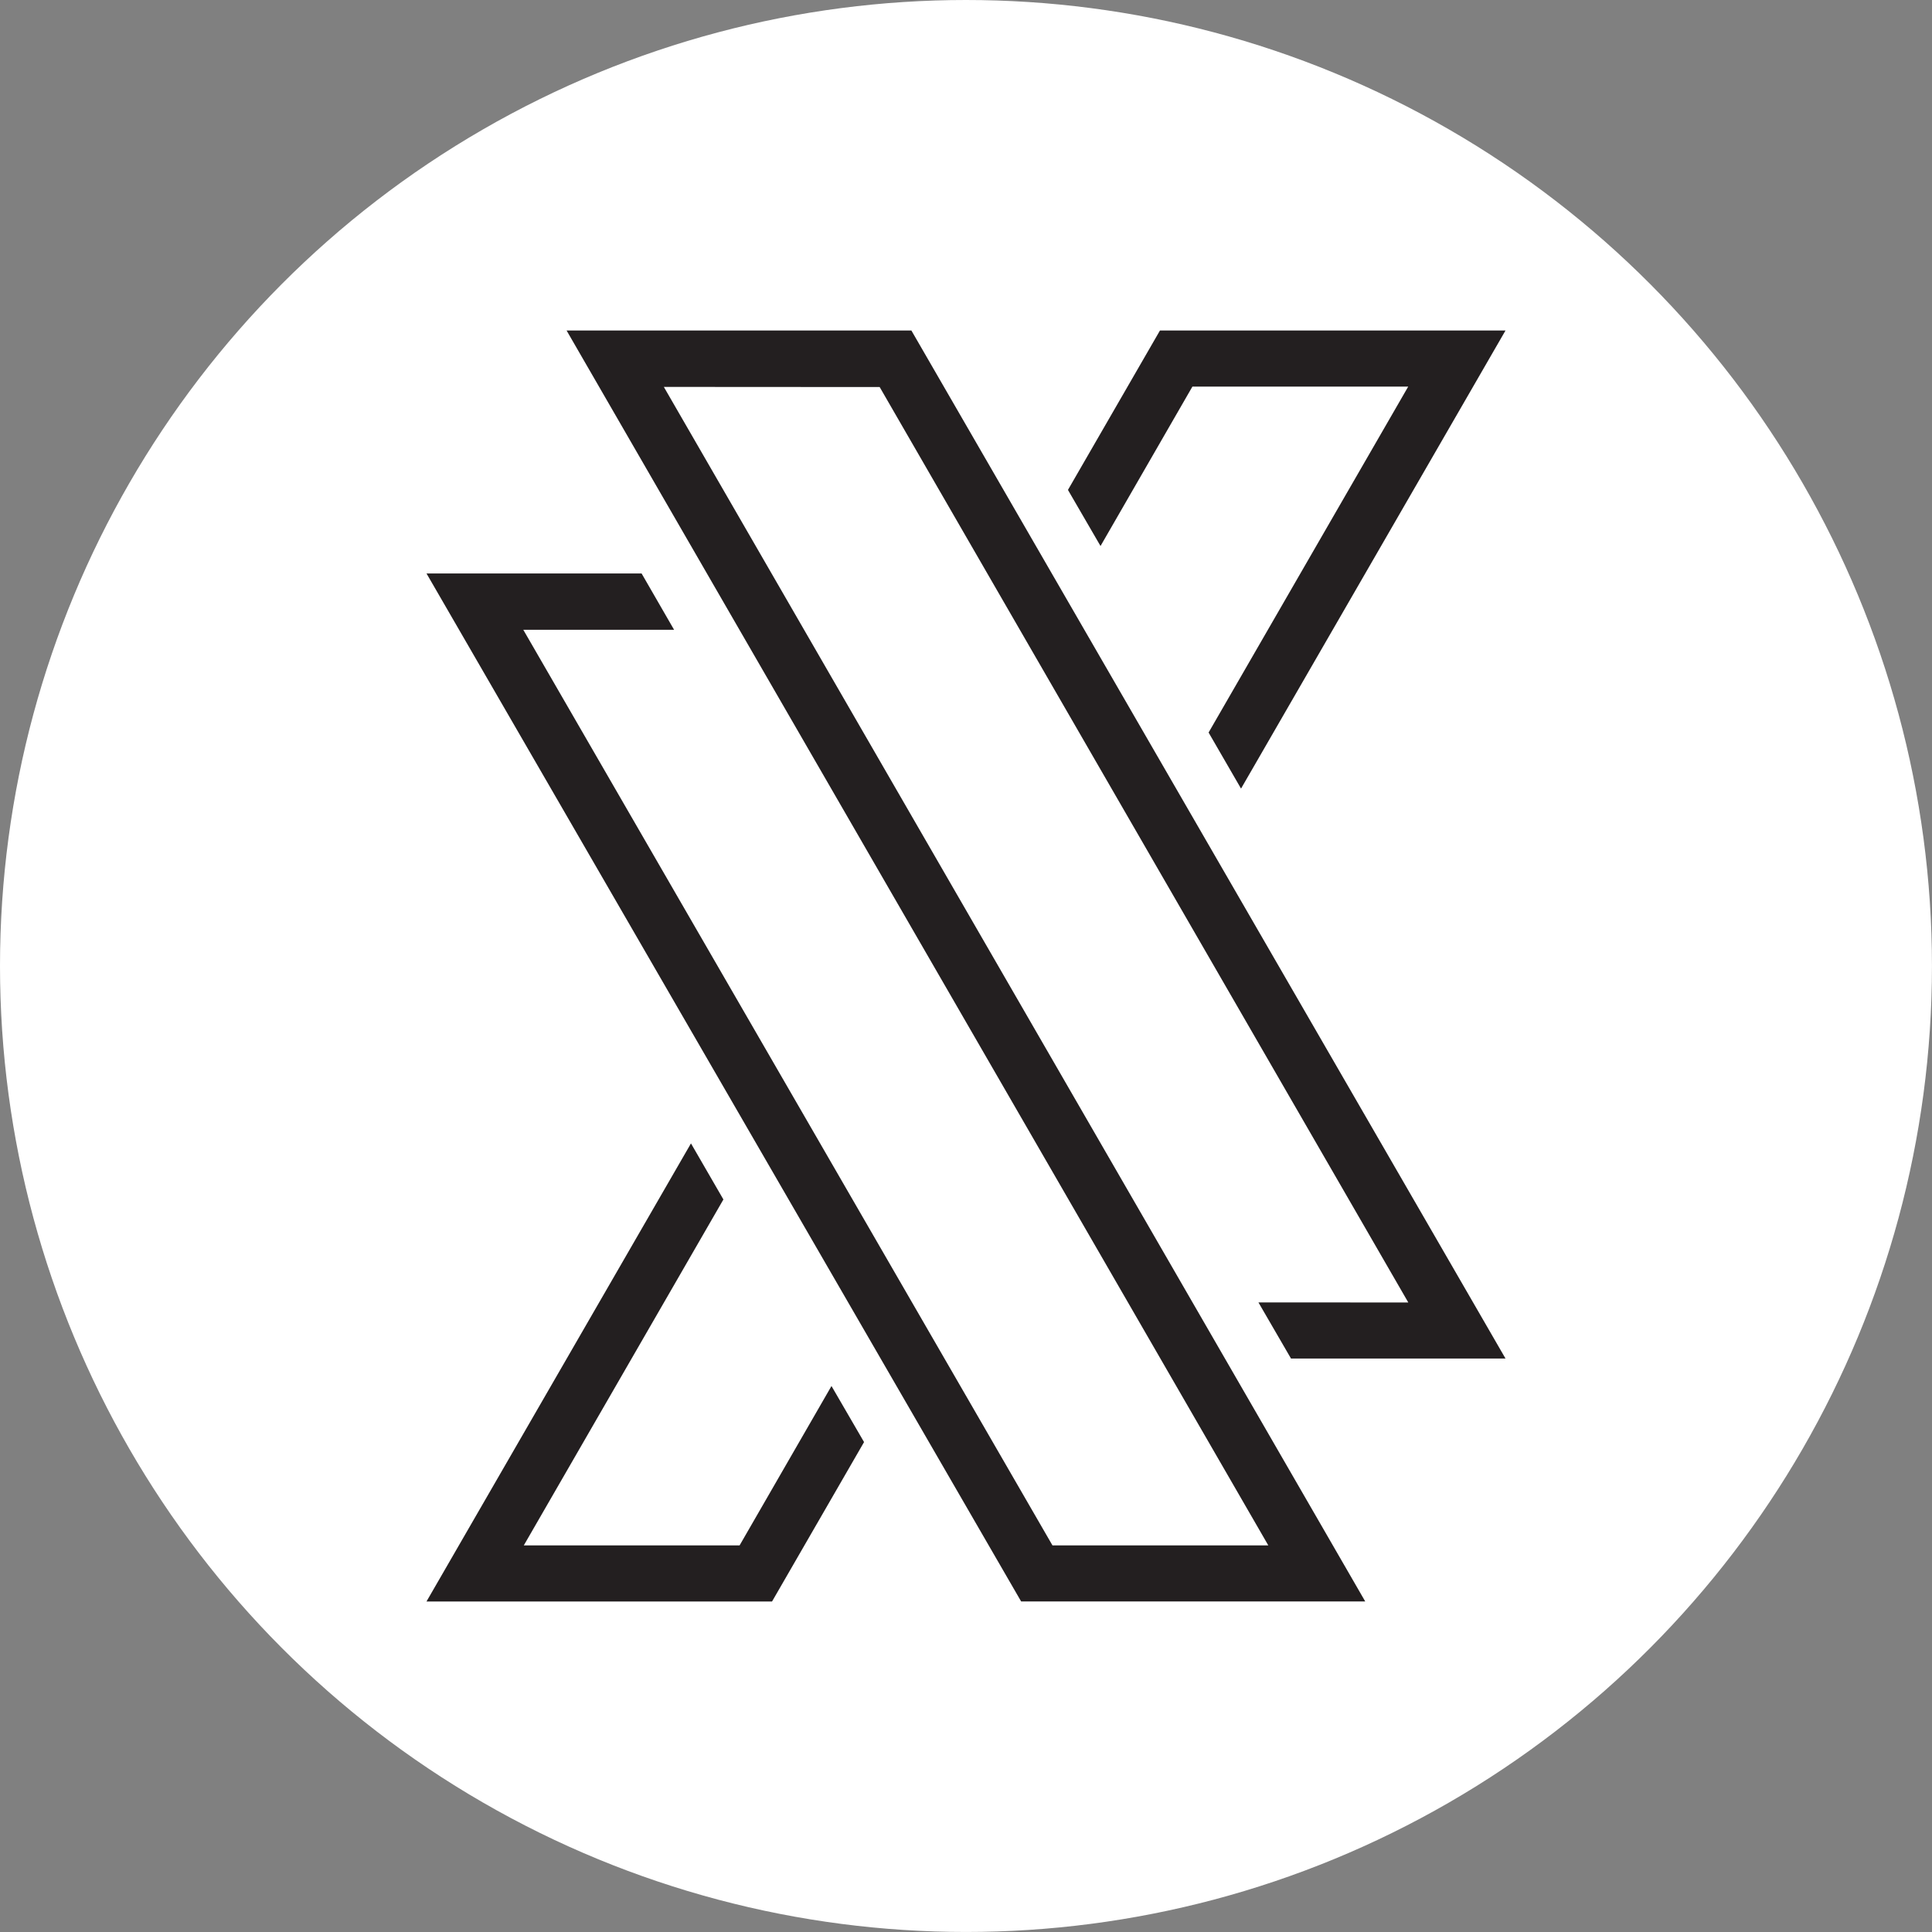 <?xml version="1.0" encoding="UTF-8"?>
<svg id="Layer_1" data-name="Layer 1" xmlns="http://www.w3.org/2000/svg" viewBox="0 0 597.41 597.41">
  <rect x="0" y="0" width="597.41" height="597.41" fill="#808080" stroke="none"/>
  <defs>
    <style>
      .cls-1 {
        fill: #fff;
      }

      .cls-2 {
        fill: #231f20;
      }
    </style>
  </defs>
  <circle class="cls-1" cx="298.7" cy="298.7" r="298.7"/>
  <polygon class="cls-2" points="175.2 102.2 281.82 102.2 465.53 420.08 399.2 420.08 389.13 402.73 435.47 402.75 272.01 119.68 205.27 119.64 422.15 495.19 315.75 495.19 131.88 177.32 198.39 177.32 208.44 194.74 161.81 194.74 325.44 477.86 392.18 477.86 175.2 102.2"/>
  <polygon class="cls-2" points="213.66 353.56 223.69 370.9 161.97 477.86 228.7 477.86 257.11 428.58 267.18 445.92 238.73 495.21 131.88 495.21 213.66 353.56"/>
  <polygon class="cls-2" points="383.75 243.85 373.72 226.51 435.44 119.55 368.71 119.55 340.3 168.84 330.23 151.49 358.68 102.2 465.53 102.2 383.75 243.85"/>
</svg>